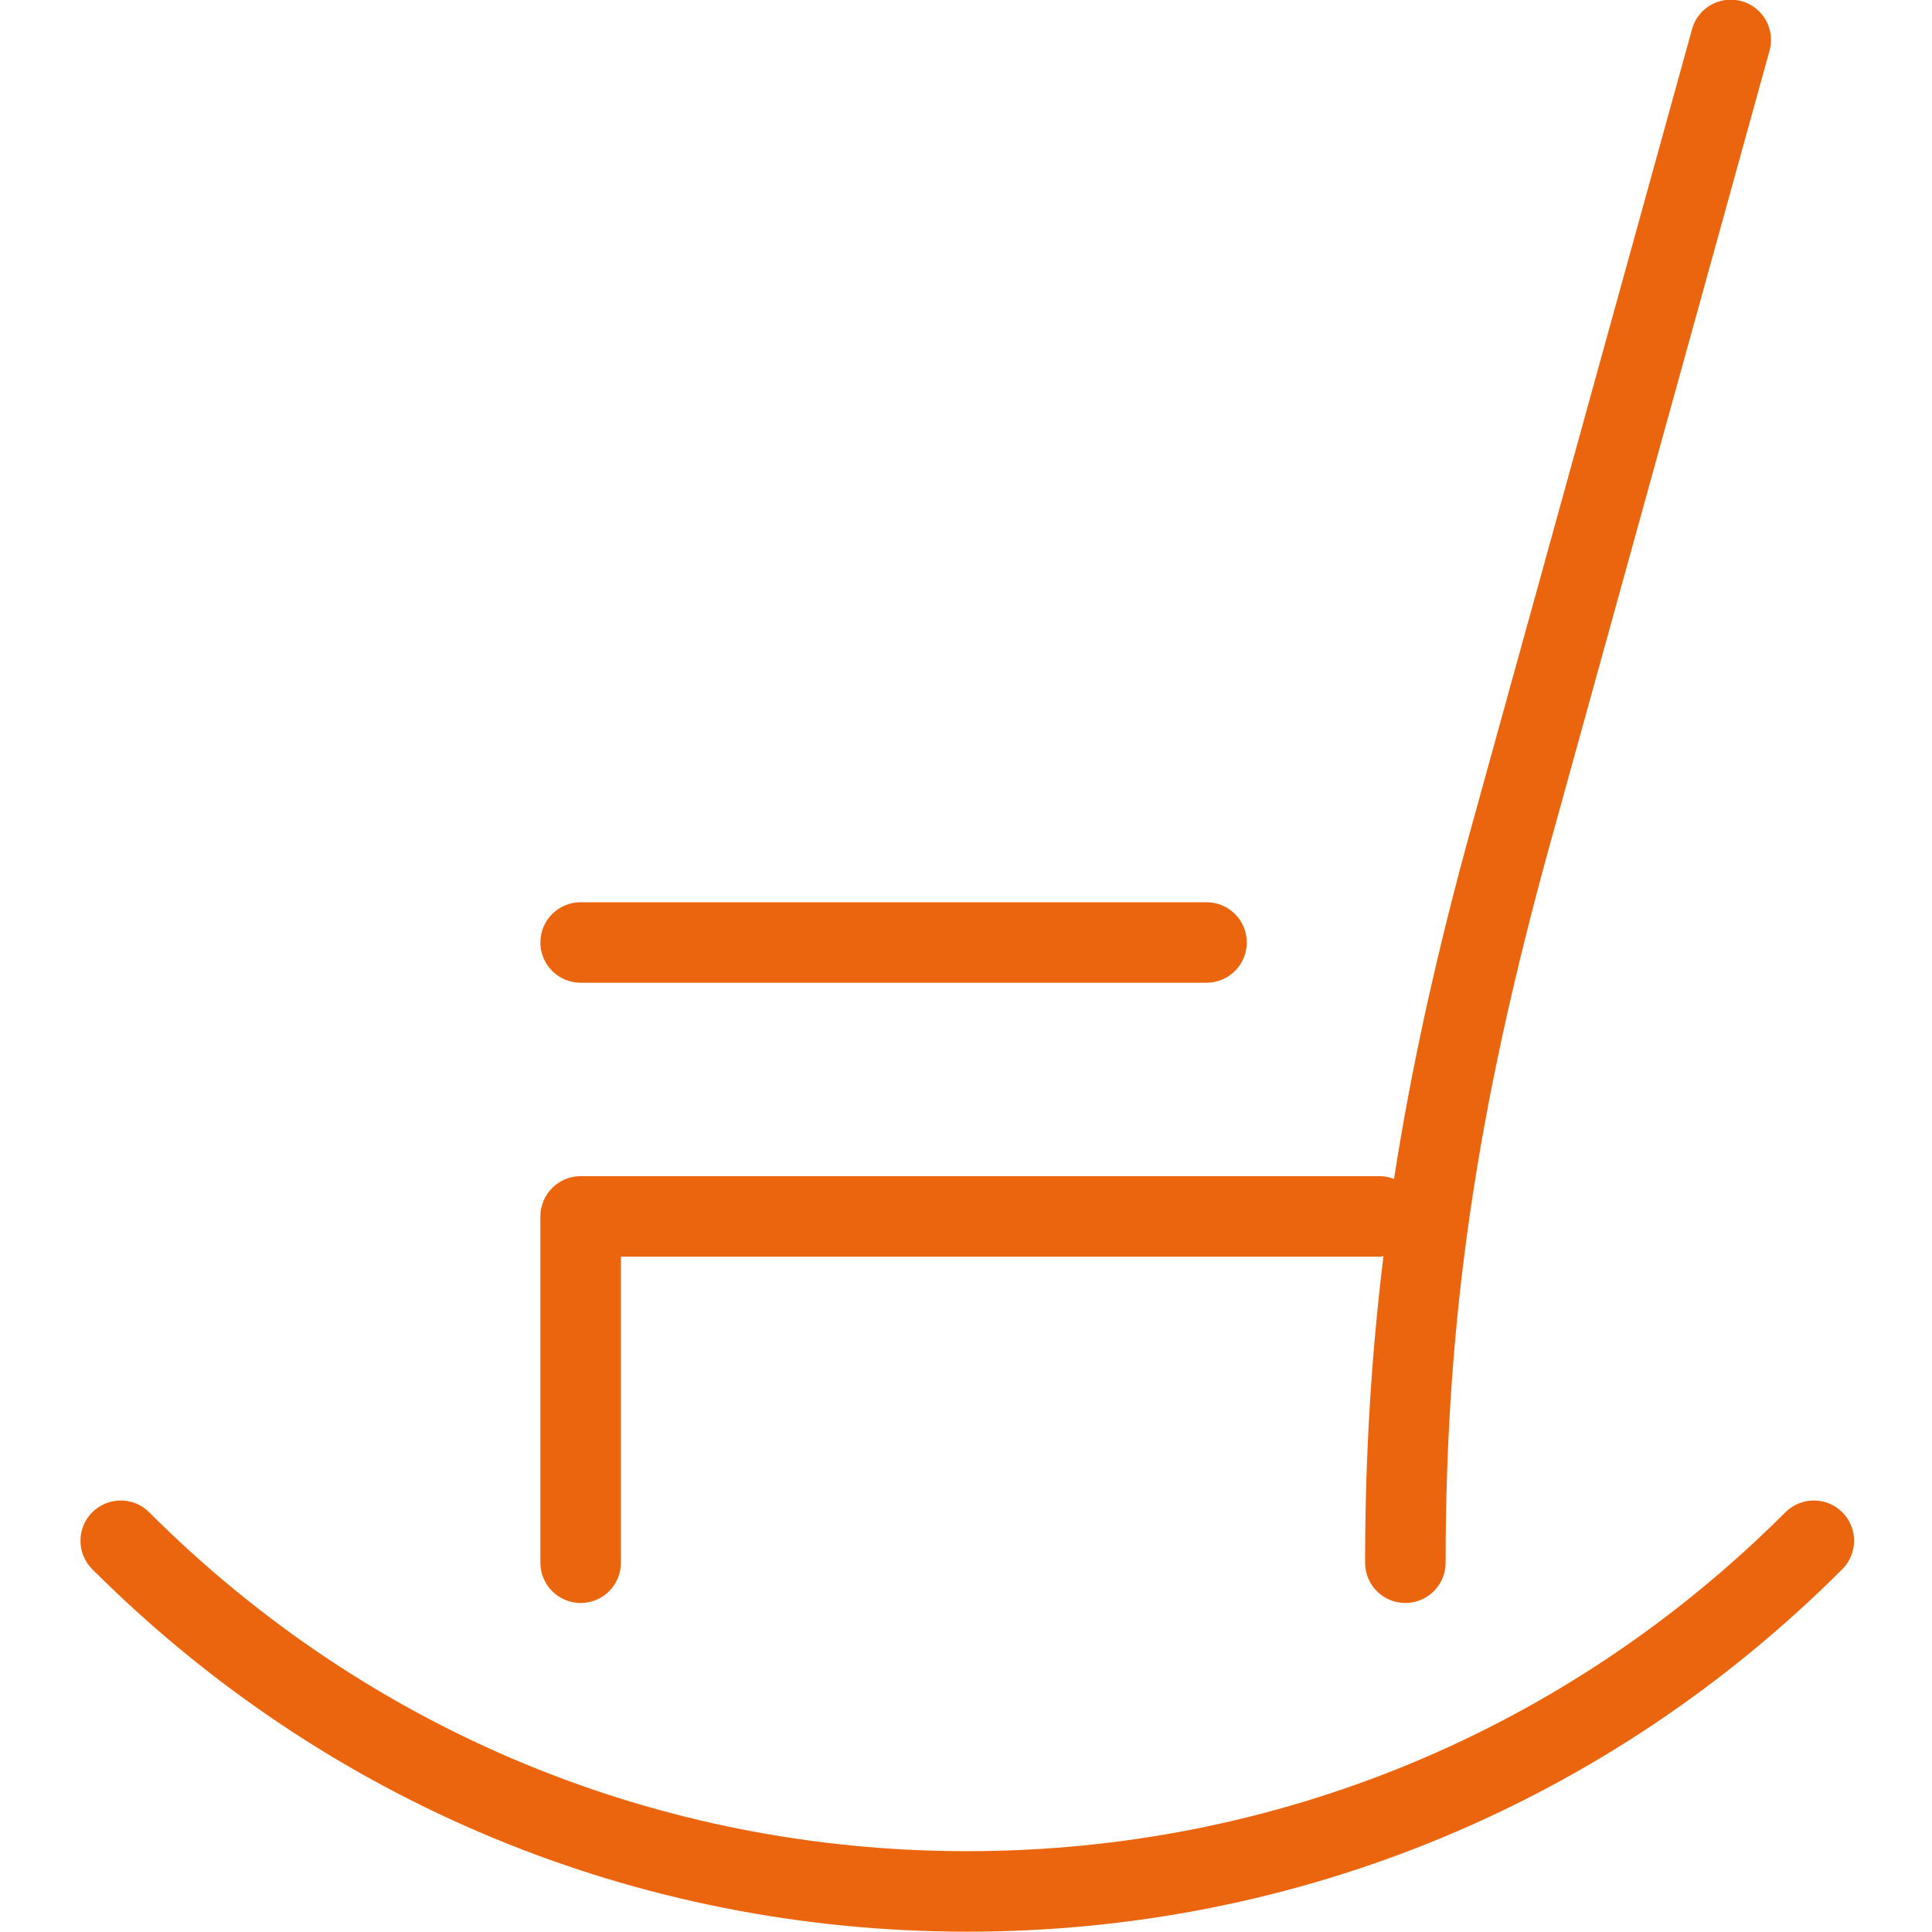 <svg width="24px" height="24px" viewBox="0 0 24 24" fill="none" xmlns="http://www.w3.org/2000/svg" transform="rotate(0) scale(1, 1)">
<path d="M7.213 19.913C7.49 19.913 7.713 19.689 7.713 19.413V15.611H17.147C17.161 15.611 17.172 15.604 17.186 15.603C17.033 16.855 16.958 18.095 16.958 19.413C16.958 19.689 17.181 19.913 17.458 19.913C17.734 19.913 17.958 19.689 17.958 19.413C17.958 16.407 18.334 13.819 19.256 10.482L21.982 0.629C22.056 0.363 21.9 0.088 21.634 0.014C21.366 -0.059 21.091 0.097 21.019 0.363L18.294 10.216C17.85 11.819 17.533 13.254 17.317 14.646C17.264 14.626 17.207 14.611 17.147 14.611H7.213C6.937 14.611 6.713 14.835 6.713 15.111V19.413C6.713 19.689 6.937 19.913 7.213 19.913Z" fill="#ea650d"/>
<path d="M7.213 12.208H14.988C15.264 12.208 15.488 11.984 15.488 11.708C15.488 11.431 15.264 11.208 14.988 11.208H7.213C6.937 11.208 6.713 11.431 6.713 11.708C6.713 11.984 6.937 12.208 7.213 12.208Z" fill="#ea650d"/>
<path d="M22.886 18.786C22.691 18.591 22.375 18.591 22.179 18.786C19.464 21.501 15.855 22.996 12.016 22.996C8.177 22.996 4.568 21.501 1.853 18.786C1.658 18.591 1.342 18.591 1.146 18.786C0.951 18.981 0.951 19.298 1.146 19.493C4.05 22.396 7.91 23.996 12.016 23.996C16.122 23.996 19.983 22.396 22.886 19.493C23.081 19.298 23.081 18.981 22.886 18.786Z" fill="#ea650d"/>
</svg>